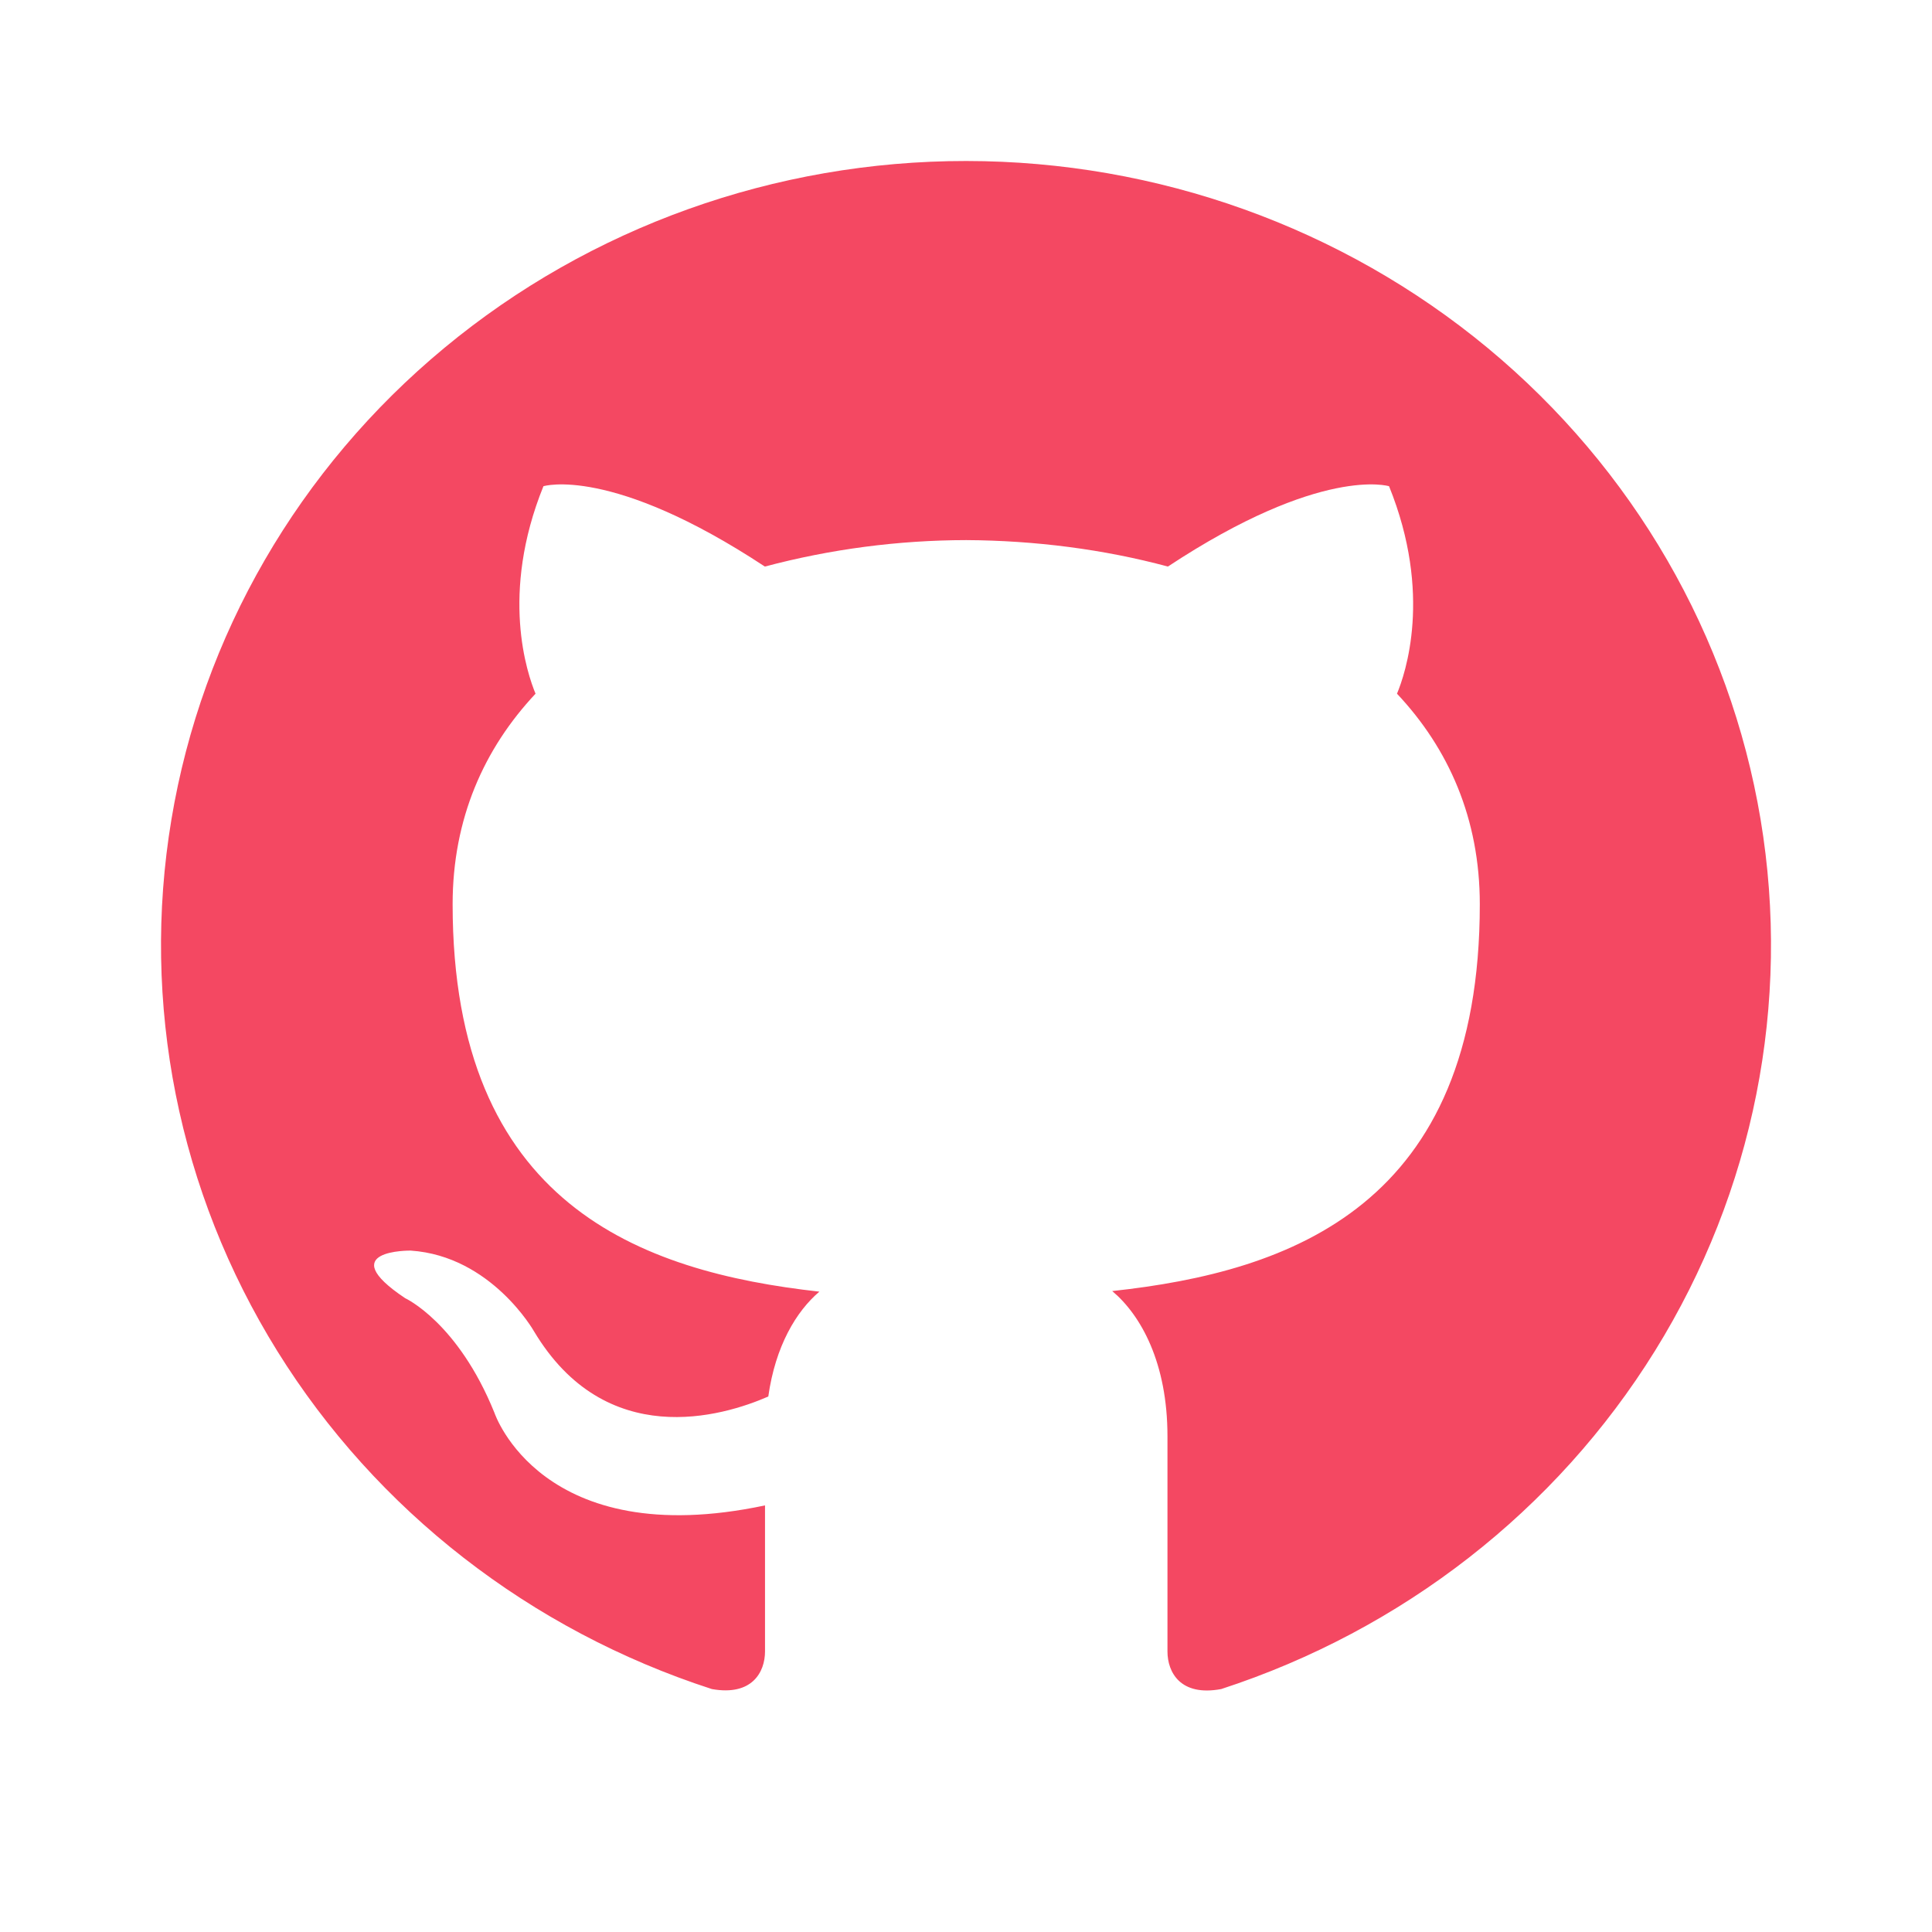 <svg width="36" height="36" viewBox="0 0 36 36" fill="none" xmlns="http://www.w3.org/2000/svg">
<path d="M18.005 3C14.442 2.998 10.995 4.232 8.282 6.481C5.568 8.729 3.764 11.845 3.194 15.271C2.623 18.697 3.323 22.208 5.168 25.177C7.013 28.146 9.883 30.378 13.264 31.473C14.014 31.608 14.255 31.156 14.255 30.772V28.051C10.084 28.935 9.214 26.327 9.214 26.327C8.532 24.639 7.55 24.19 7.55 24.19C6.189 23.282 7.653 23.303 7.653 23.303C9.158 23.405 9.951 24.808 9.951 24.808C11.288 27.041 13.459 26.396 14.316 26.022C14.449 25.078 14.839 24.433 15.268 24.068C11.937 23.697 8.434 22.444 8.434 16.849C8.434 15.252 9.021 13.948 9.979 12.926C9.826 12.557 9.312 11.07 10.126 9.06C10.126 9.06 11.385 8.667 14.252 10.557C15.475 10.232 16.737 10.066 18.005 10.064C19.28 10.071 20.564 10.234 21.762 10.557C24.625 8.667 25.883 9.06 25.883 9.06C26.698 11.072 26.184 12.559 26.031 12.926C26.992 13.948 27.574 15.252 27.574 16.849C27.574 22.459 24.066 23.695 20.725 24.057C21.263 24.51 21.754 25.399 21.754 26.762V30.772C21.754 31.159 21.994 31.616 22.756 31.473C26.132 30.373 28.997 28.14 30.838 25.171C32.679 22.203 33.377 18.693 32.806 15.269C32.234 11.846 30.432 8.732 27.721 6.484C25.009 4.237 21.565 3.002 18.005 3Z" fill="#F44862"/>
</svg>

